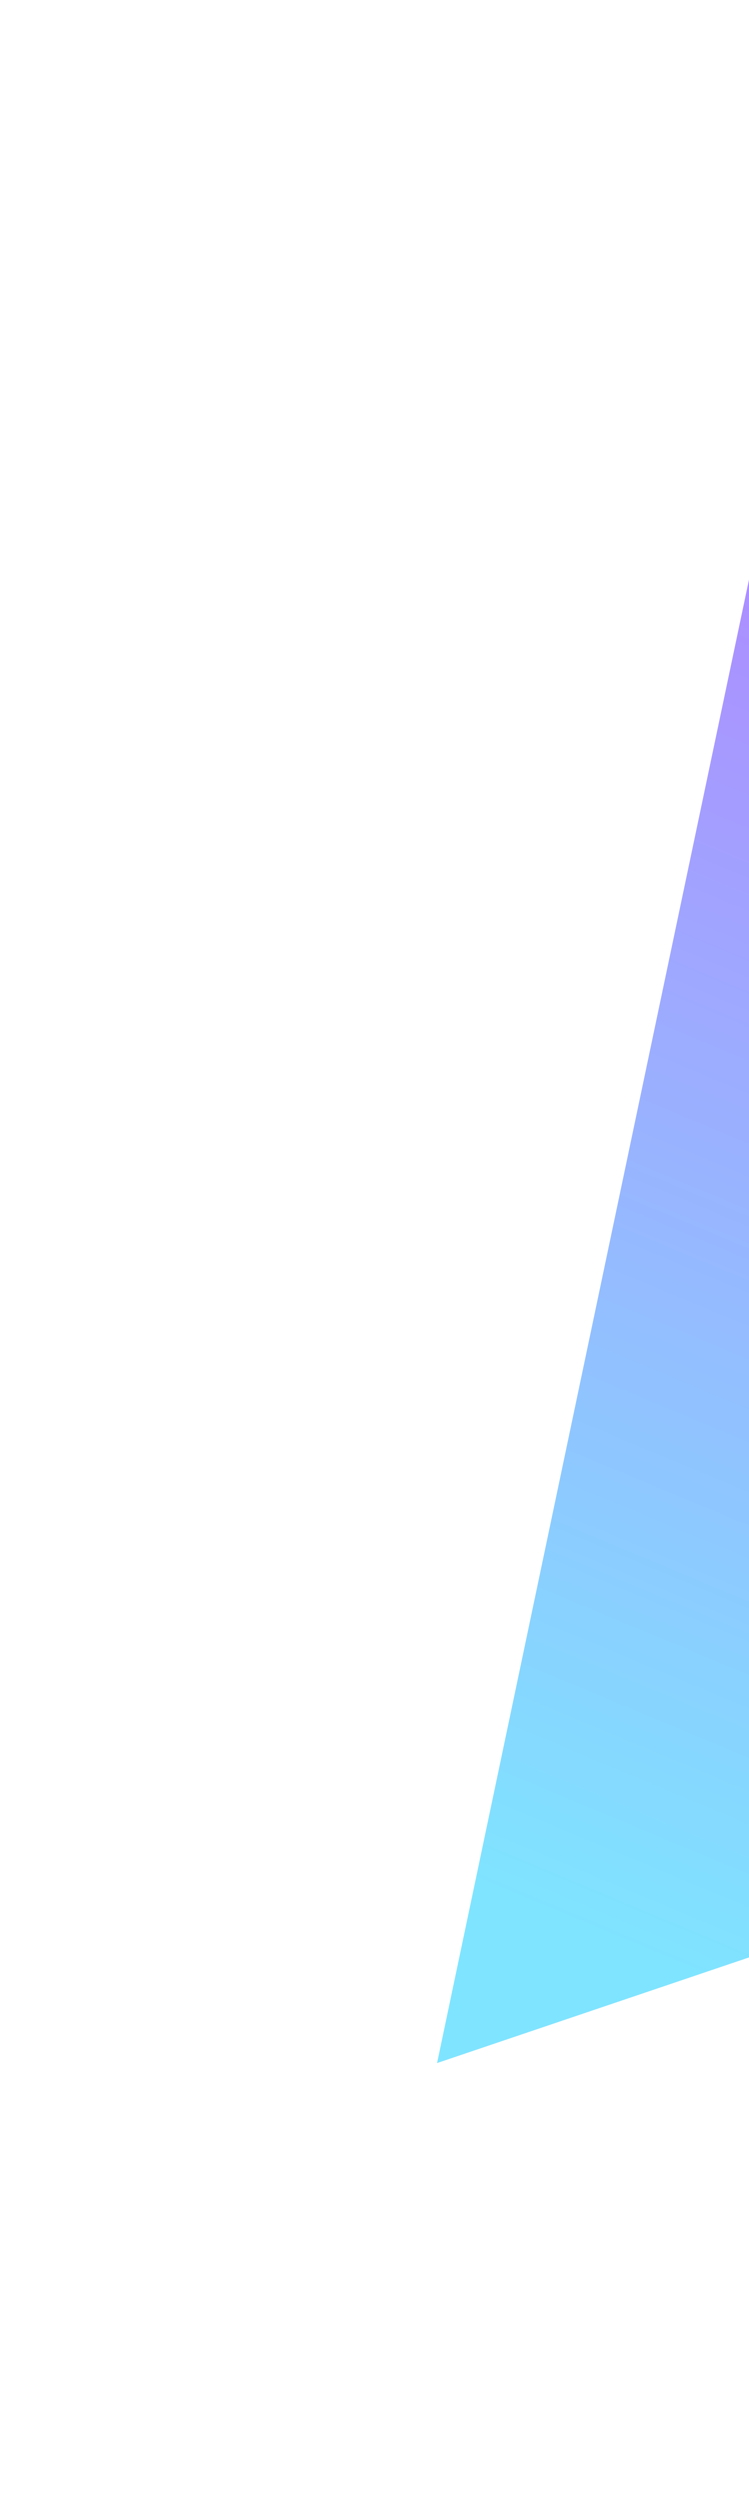 <svg width="220" height="734" fill="none" xmlns="http://www.w3.org/2000/svg"><g opacity=".5" filter="url(#a)"><path d="m231.806 132.375-2.985-4.156-100.443 477.502 234.539-79.381 34.372-163.425-165.483-230.54Z" fill="url(#b)"/></g><defs><linearGradient id="b" x1="202.266" y1="580.713" x2="379.107" y2="157.209" gradientUnits="userSpaceOnUse"><stop offset=".005" stop-color="#00C9FF"/><stop offset=".99" stop-color="#6800FF"/></linearGradient><filter id="a" x=".379" y=".219" width="524.91" height="733.502" filterUnits="userSpaceOnUse" color-interpolation-filters="sRGB"><feFlood flood-opacity="0" result="BackgroundImageFix"/><feBlend in="SourceGraphic" in2="BackgroundImageFix" result="shape"/><feGaussianBlur stdDeviation="64" result="effect1_foregroundBlur_4695_127052"/></filter></defs></svg>